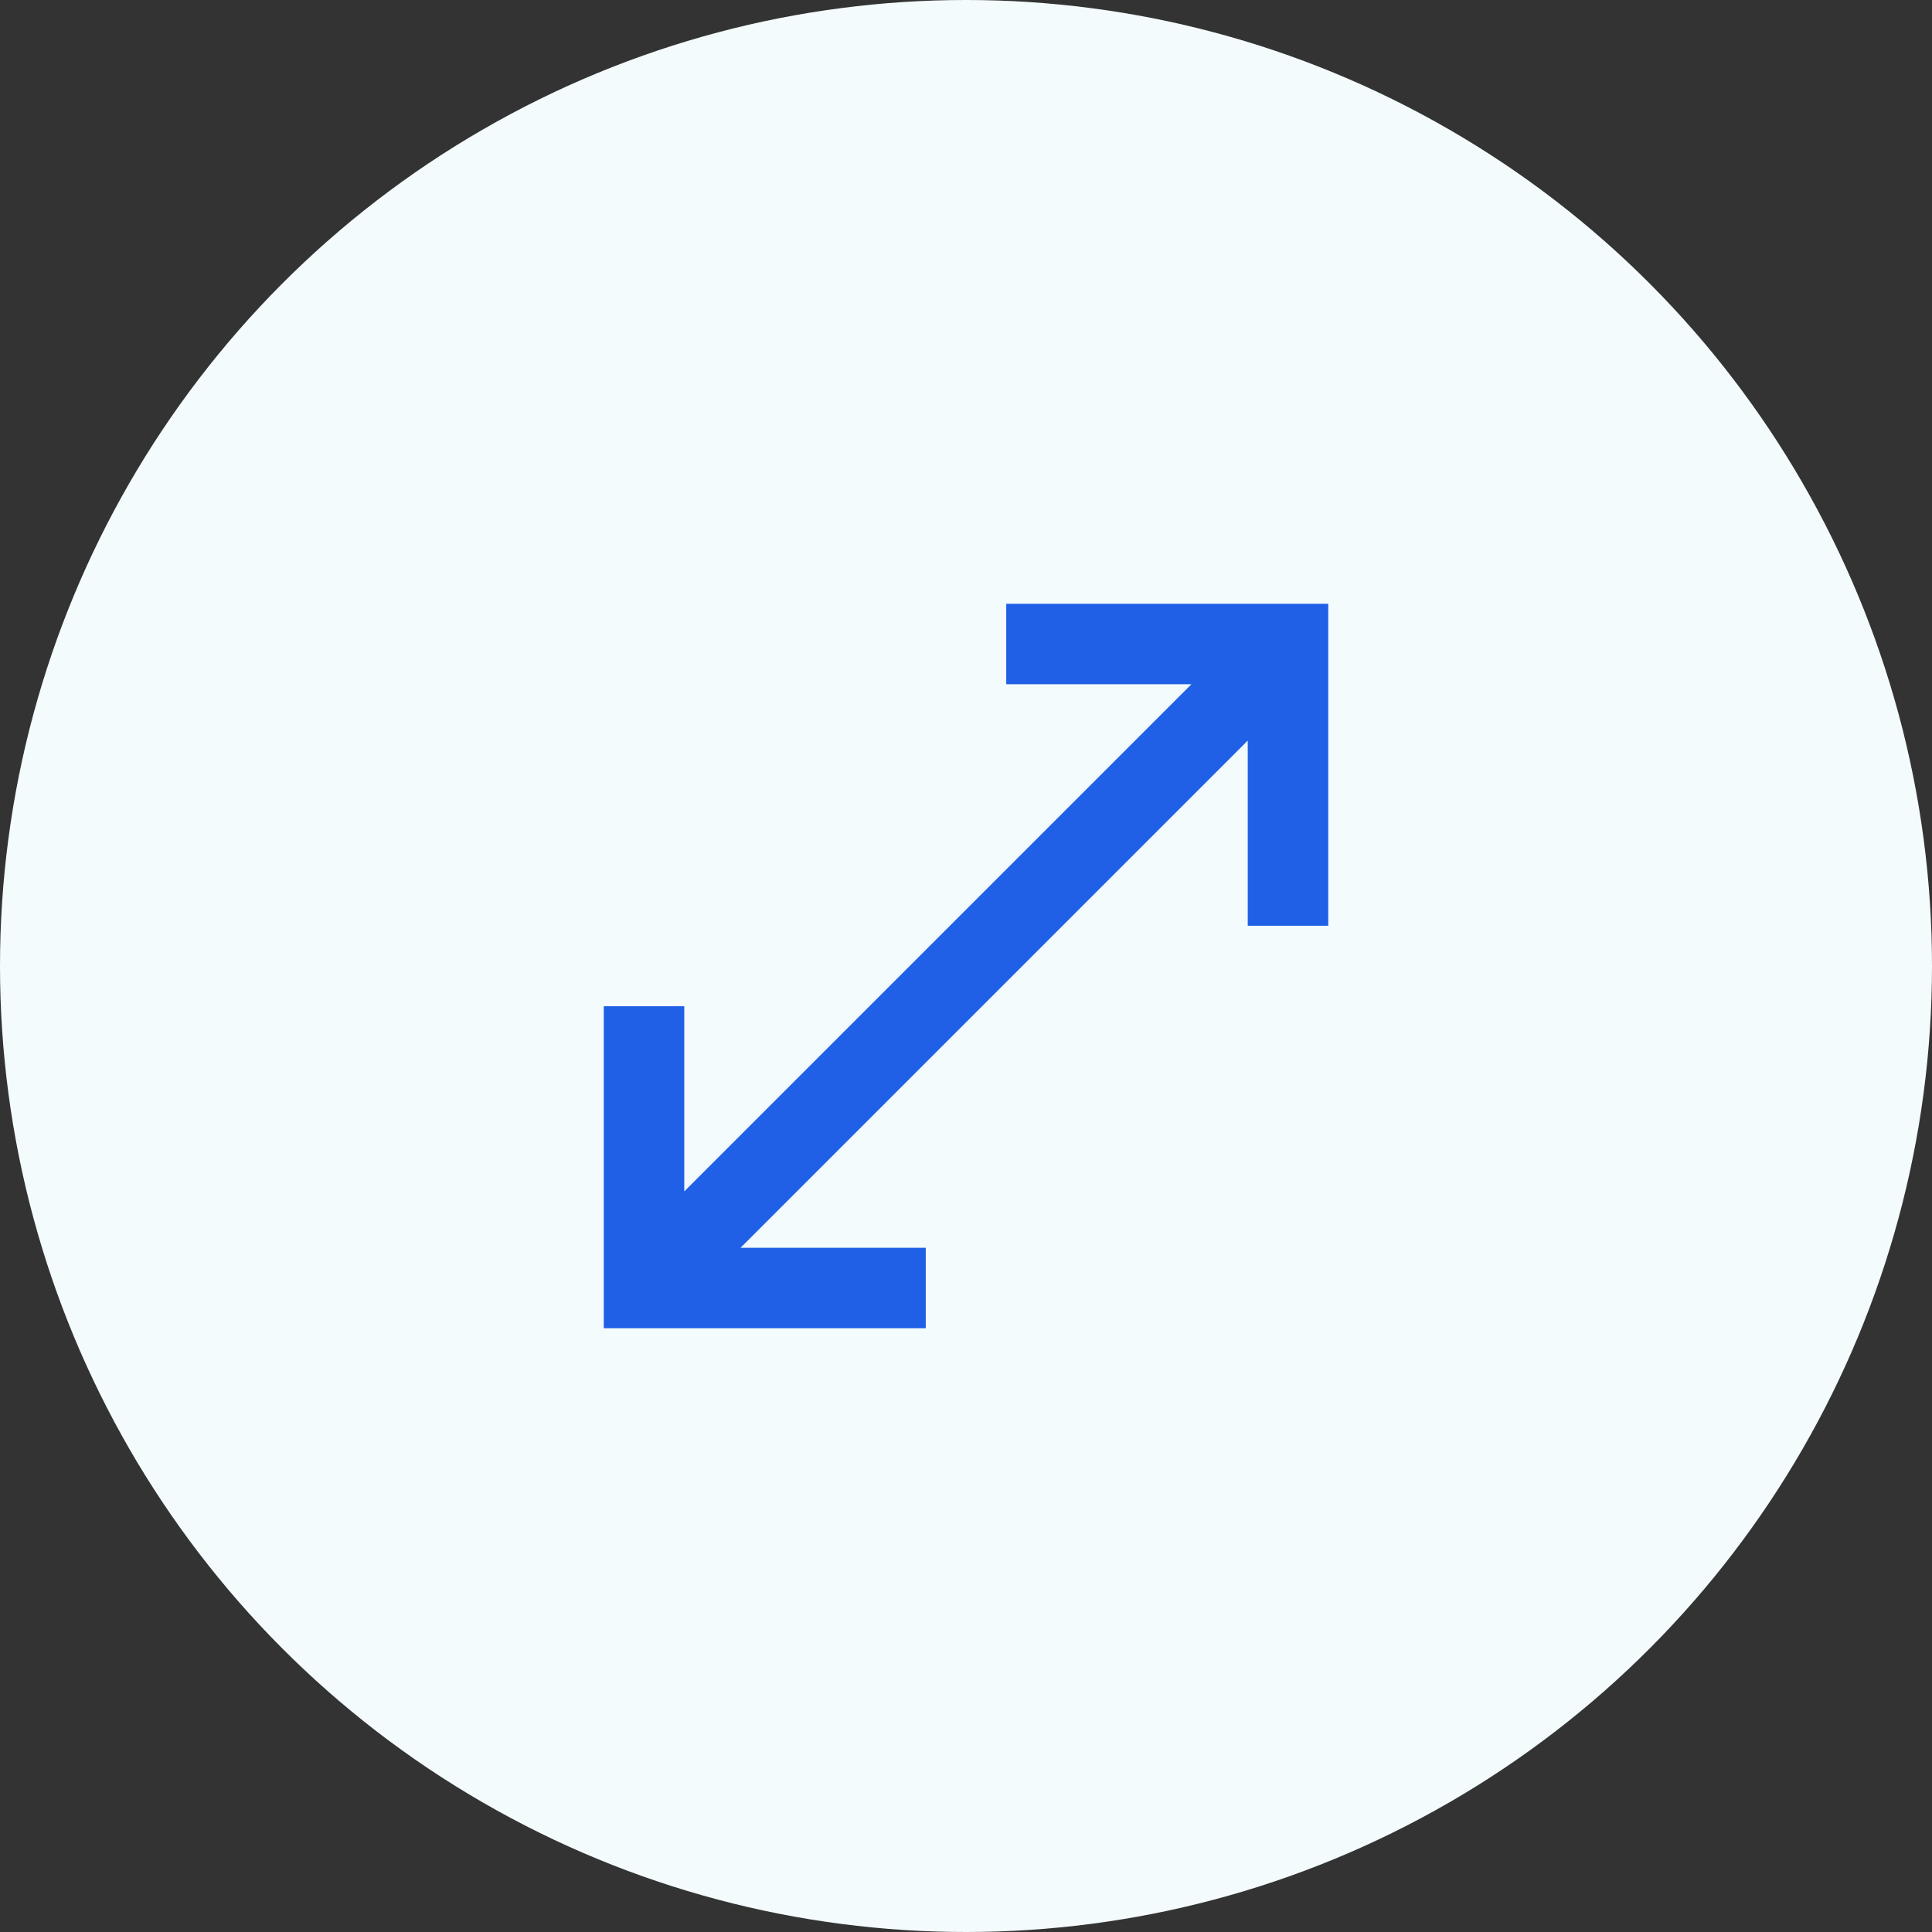 <svg width="64" height="64" viewBox="0 0 64 64" fill="none" xmlns="http://www.w3.org/2000/svg">
<rect x="0" y="0" width="64" height="64" fill="#333333" stroke="none"/>
<circle cx="32" cy="32" r="32" fill="#F3FBFD"/>
<mask id="mask0_4_1502" style="mask-type:alpha" maskUnits="userSpaceOnUse" x="16" y="16" width="32" height="32">
<rect x="16" y="16" width="32" height="32" fill="#D9D9D9"/>
</mask>
<g mask="url(#mask0_4_1502)">
<path d="M20 44V33.333H22.667V39.467L39.467 22.667H33.333V20H44V30.667H41.333V24.533L24.533 41.333H30.667V44H20Z" fill="#2060E6"/>
</g>
</svg>
